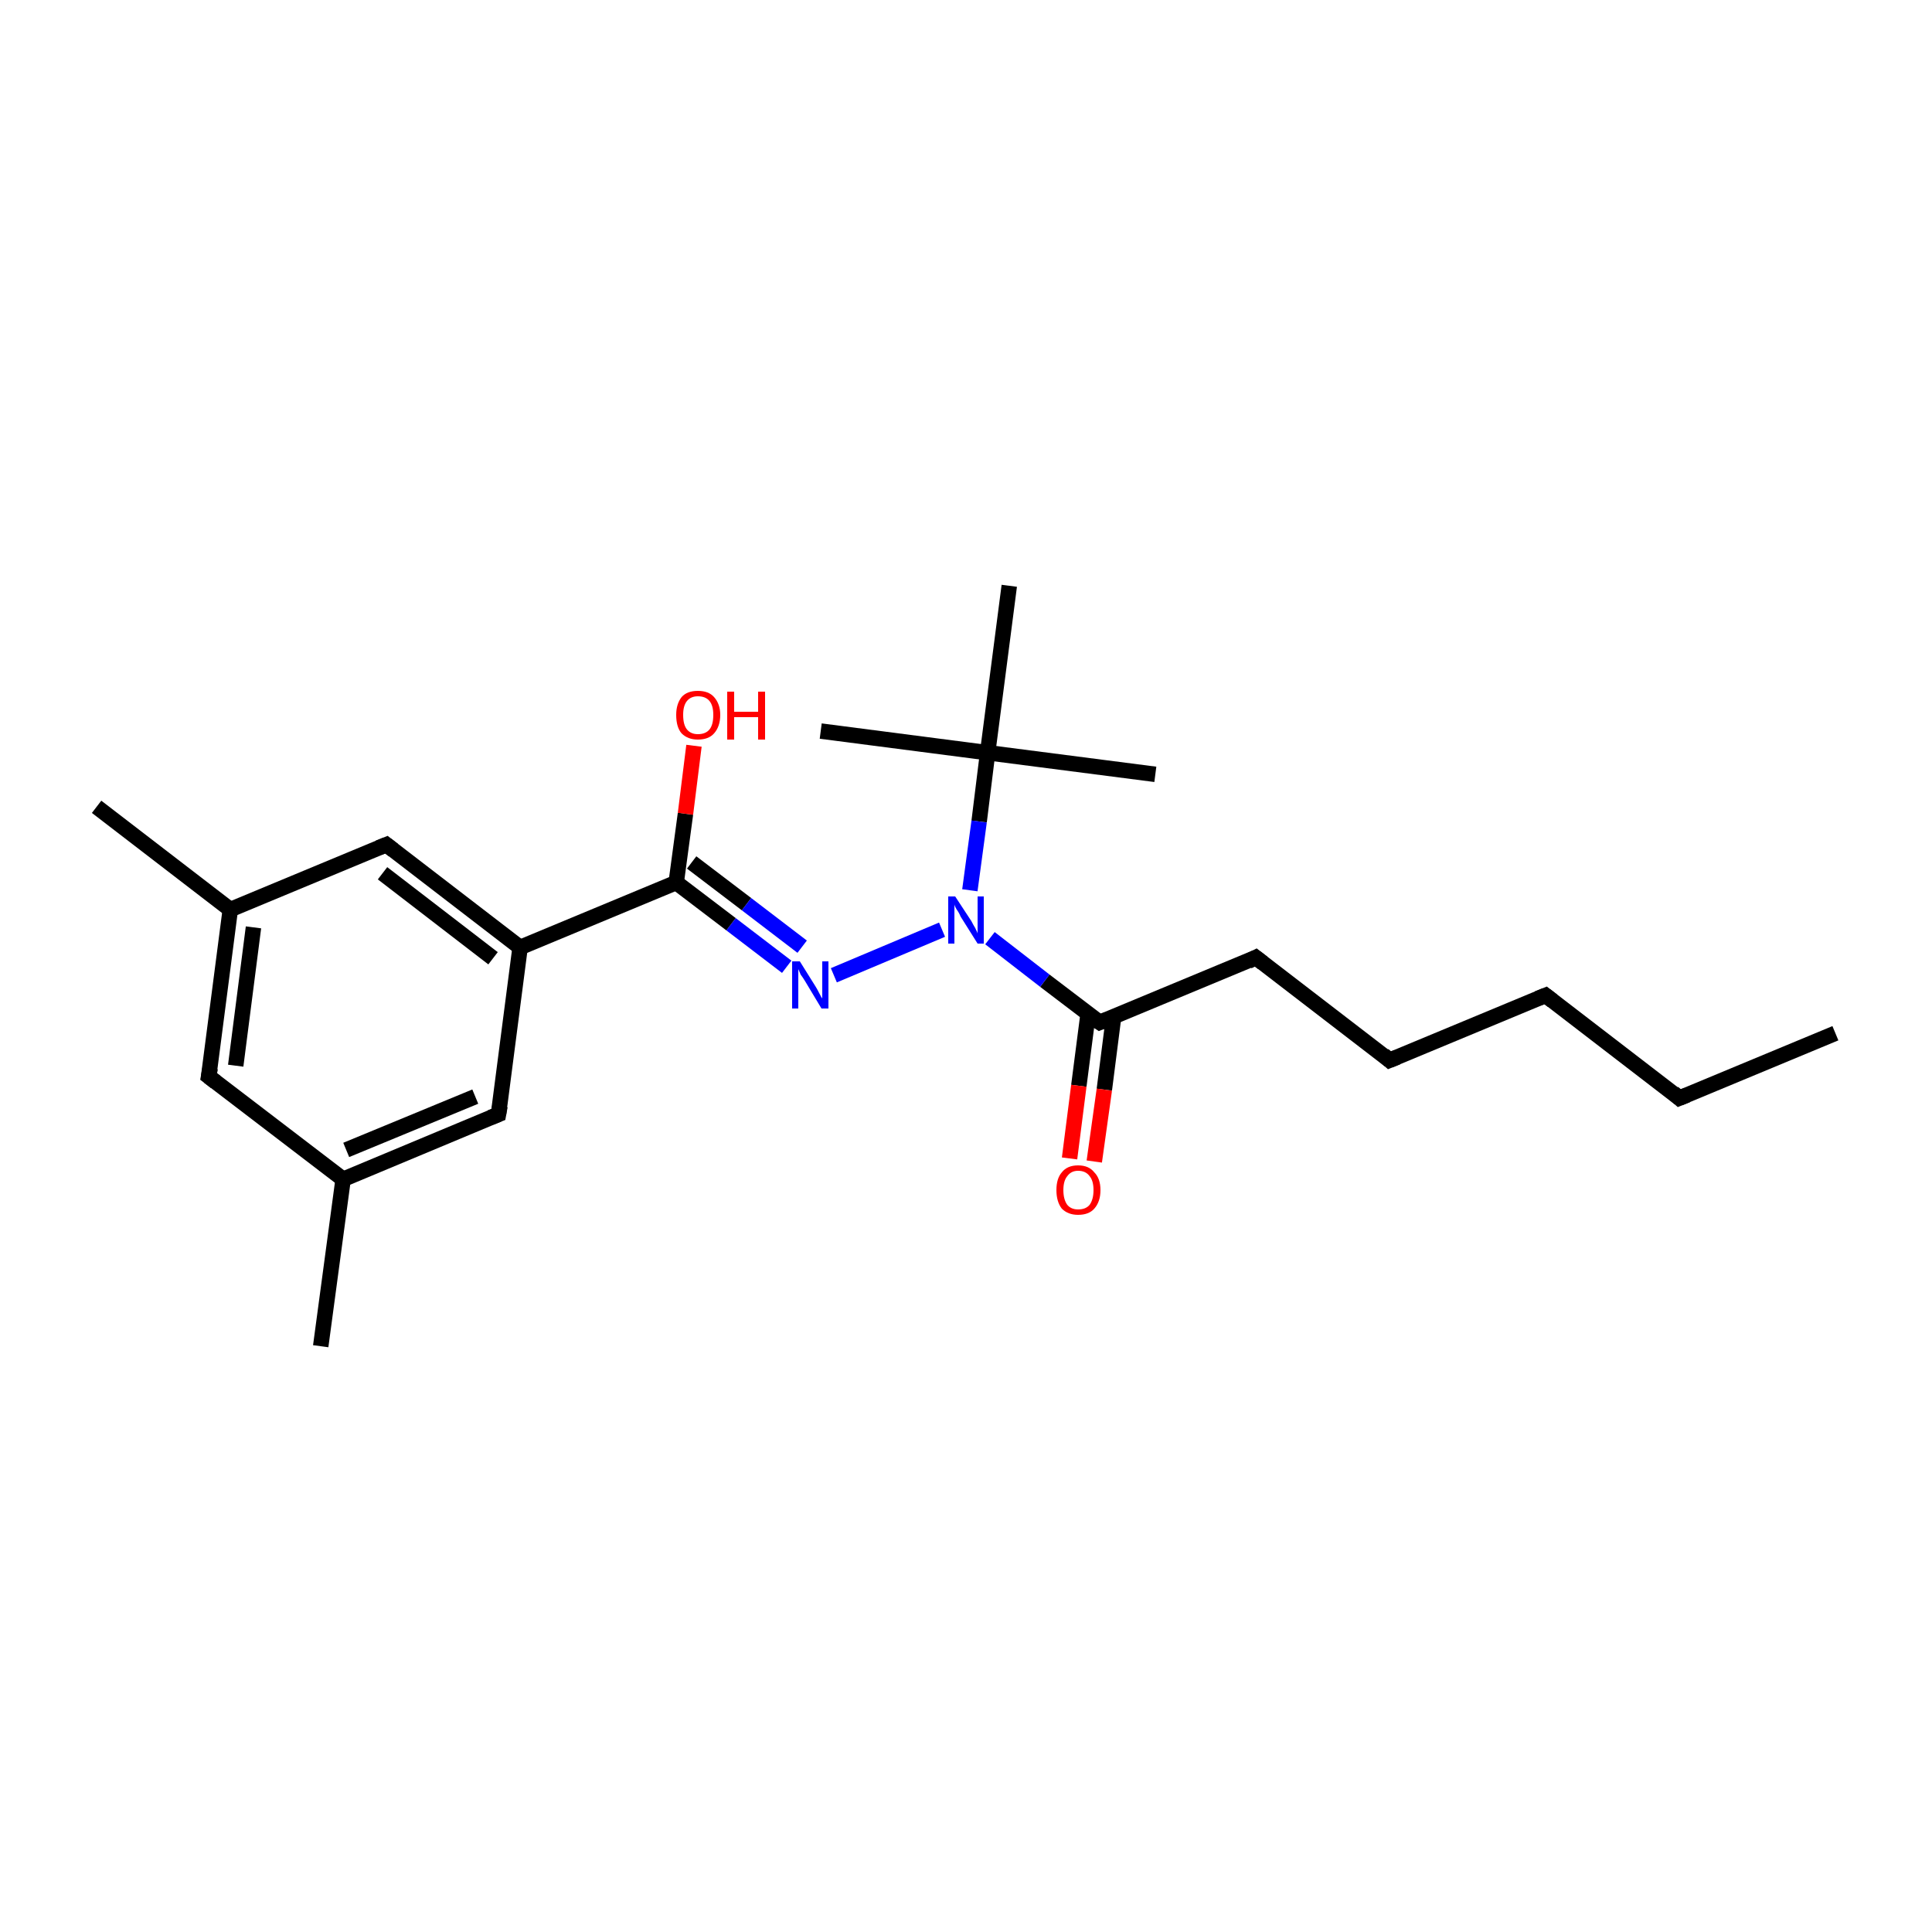 <?xml version='1.0' encoding='iso-8859-1'?>
<svg version='1.1' baseProfile='full'
              xmlns='http://www.w3.org/2000/svg'
                      xmlns:rdkit='http://www.rdkit.org/xml'
                      xmlns:xlink='http://www.w3.org/1999/xlink'
                  xml:space='preserve'
width='250px' height='250px' viewBox='0 0 250 250'>
<!-- END OF HEADER -->
<rect style='opacity:1.0;fill:#FFFFFF;stroke:none' width='250.0' height='250.0' x='0.0' y='0.0'> </rect>
<path class='bond-0 atom-0 atom-6' d='M 237.5,133.7 L 217.3,142.1' style='fill:none;fill-rule:evenodd;stroke:#000000;stroke-width:2.0px;stroke-linecap:butt;stroke-linejoin:miter;stroke-opacity:1' />
<path class='bond-1 atom-1 atom-13' d='M 12.5,104.4 L 29.8,117.7' style='fill:none;fill-rule:evenodd;stroke:#000000;stroke-width:2.0px;stroke-linecap:butt;stroke-linejoin:miter;stroke-opacity:1' />
<path class='bond-2 atom-2 atom-14' d='M 41.5,174.2 L 44.4,152.6' style='fill:none;fill-rule:evenodd;stroke:#000000;stroke-width:2.0px;stroke-linecap:butt;stroke-linejoin:miter;stroke-opacity:1' />
<path class='bond-3 atom-3 atom-18' d='M 149.5,100.2 L 127.8,97.4' style='fill:none;fill-rule:evenodd;stroke:#000000;stroke-width:2.0px;stroke-linecap:butt;stroke-linejoin:miter;stroke-opacity:1' />
<path class='bond-4 atom-4 atom-18' d='M 106.2,94.6 L 127.8,97.4' style='fill:none;fill-rule:evenodd;stroke:#000000;stroke-width:2.0px;stroke-linecap:butt;stroke-linejoin:miter;stroke-opacity:1' />
<path class='bond-5 atom-5 atom-18' d='M 130.6,75.8 L 127.8,97.4' style='fill:none;fill-rule:evenodd;stroke:#000000;stroke-width:2.0px;stroke-linecap:butt;stroke-linejoin:miter;stroke-opacity:1' />
<path class='bond-6 atom-6 atom-7' d='M 217.3,142.1 L 200.0,128.8' style='fill:none;fill-rule:evenodd;stroke:#000000;stroke-width:2.0px;stroke-linecap:butt;stroke-linejoin:miter;stroke-opacity:1' />
<path class='bond-7 atom-7 atom-8' d='M 200.0,128.8 L 179.8,137.2' style='fill:none;fill-rule:evenodd;stroke:#000000;stroke-width:2.0px;stroke-linecap:butt;stroke-linejoin:miter;stroke-opacity:1' />
<path class='bond-8 atom-8 atom-9' d='M 179.8,137.2 L 162.5,123.9' style='fill:none;fill-rule:evenodd;stroke:#000000;stroke-width:2.0px;stroke-linecap:butt;stroke-linejoin:miter;stroke-opacity:1' />
<path class='bond-9 atom-9 atom-16' d='M 162.5,123.9 L 142.3,132.3' style='fill:none;fill-rule:evenodd;stroke:#000000;stroke-width:2.0px;stroke-linecap:butt;stroke-linejoin:miter;stroke-opacity:1' />
<path class='bond-10 atom-10 atom-13' d='M 27.0,139.3 L 29.8,117.7' style='fill:none;fill-rule:evenodd;stroke:#000000;stroke-width:2.0px;stroke-linecap:butt;stroke-linejoin:miter;stroke-opacity:1' />
<path class='bond-10 atom-10 atom-13' d='M 30.5,137.9 L 32.8,120.0' style='fill:none;fill-rule:evenodd;stroke:#000000;stroke-width:2.0px;stroke-linecap:butt;stroke-linejoin:miter;stroke-opacity:1' />
<path class='bond-11 atom-10 atom-14' d='M 27.0,139.3 L 44.4,152.6' style='fill:none;fill-rule:evenodd;stroke:#000000;stroke-width:2.0px;stroke-linecap:butt;stroke-linejoin:miter;stroke-opacity:1' />
<path class='bond-12 atom-11 atom-13' d='M 50.0,109.3 L 29.8,117.7' style='fill:none;fill-rule:evenodd;stroke:#000000;stroke-width:2.0px;stroke-linecap:butt;stroke-linejoin:miter;stroke-opacity:1' />
<path class='bond-13 atom-11 atom-15' d='M 50.0,109.3 L 67.3,122.6' style='fill:none;fill-rule:evenodd;stroke:#000000;stroke-width:2.0px;stroke-linecap:butt;stroke-linejoin:miter;stroke-opacity:1' />
<path class='bond-13 atom-11 atom-15' d='M 49.5,113.0 L 63.8,124.0' style='fill:none;fill-rule:evenodd;stroke:#000000;stroke-width:2.0px;stroke-linecap:butt;stroke-linejoin:miter;stroke-opacity:1' />
<path class='bond-14 atom-12 atom-14' d='M 64.5,144.2 L 44.4,152.6' style='fill:none;fill-rule:evenodd;stroke:#000000;stroke-width:2.0px;stroke-linecap:butt;stroke-linejoin:miter;stroke-opacity:1' />
<path class='bond-14 atom-12 atom-14' d='M 61.5,141.9 L 44.8,148.8' style='fill:none;fill-rule:evenodd;stroke:#000000;stroke-width:2.0px;stroke-linecap:butt;stroke-linejoin:miter;stroke-opacity:1' />
<path class='bond-15 atom-12 atom-15' d='M 64.5,144.2 L 67.3,122.6' style='fill:none;fill-rule:evenodd;stroke:#000000;stroke-width:2.0px;stroke-linecap:butt;stroke-linejoin:miter;stroke-opacity:1' />
<path class='bond-16 atom-15 atom-17' d='M 67.3,122.6 L 87.5,114.2' style='fill:none;fill-rule:evenodd;stroke:#000000;stroke-width:2.0px;stroke-linecap:butt;stroke-linejoin:miter;stroke-opacity:1' />
<path class='bond-17 atom-16 atom-20' d='M 142.3,132.3 L 135.2,126.9' style='fill:none;fill-rule:evenodd;stroke:#000000;stroke-width:2.0px;stroke-linecap:butt;stroke-linejoin:miter;stroke-opacity:1' />
<path class='bond-17 atom-16 atom-20' d='M 135.2,126.9 L 128.1,121.4' style='fill:none;fill-rule:evenodd;stroke:#0000FF;stroke-width:2.0px;stroke-linecap:butt;stroke-linejoin:miter;stroke-opacity:1' />
<path class='bond-18 atom-16 atom-21' d='M 140.8,131.2 L 139.6,140.5' style='fill:none;fill-rule:evenodd;stroke:#000000;stroke-width:2.0px;stroke-linecap:butt;stroke-linejoin:miter;stroke-opacity:1' />
<path class='bond-18 atom-16 atom-21' d='M 139.6,140.5 L 138.4,149.9' style='fill:none;fill-rule:evenodd;stroke:#FF0000;stroke-width:2.0px;stroke-linecap:butt;stroke-linejoin:miter;stroke-opacity:1' />
<path class='bond-18 atom-16 atom-21' d='M 144.1,131.6 L 142.9,141.0' style='fill:none;fill-rule:evenodd;stroke:#000000;stroke-width:2.0px;stroke-linecap:butt;stroke-linejoin:miter;stroke-opacity:1' />
<path class='bond-18 atom-16 atom-21' d='M 142.9,141.0 L 141.6,150.3' style='fill:none;fill-rule:evenodd;stroke:#FF0000;stroke-width:2.0px;stroke-linecap:butt;stroke-linejoin:miter;stroke-opacity:1' />
<path class='bond-19 atom-17 atom-19' d='M 87.5,114.2 L 94.6,119.6' style='fill:none;fill-rule:evenodd;stroke:#000000;stroke-width:2.0px;stroke-linecap:butt;stroke-linejoin:miter;stroke-opacity:1' />
<path class='bond-19 atom-17 atom-19' d='M 94.6,119.6 L 101.8,125.1' style='fill:none;fill-rule:evenodd;stroke:#0000FF;stroke-width:2.0px;stroke-linecap:butt;stroke-linejoin:miter;stroke-opacity:1' />
<path class='bond-19 atom-17 atom-19' d='M 89.5,111.6 L 96.6,117.0' style='fill:none;fill-rule:evenodd;stroke:#000000;stroke-width:2.0px;stroke-linecap:butt;stroke-linejoin:miter;stroke-opacity:1' />
<path class='bond-19 atom-17 atom-19' d='M 96.6,117.0 L 103.8,122.5' style='fill:none;fill-rule:evenodd;stroke:#0000FF;stroke-width:2.0px;stroke-linecap:butt;stroke-linejoin:miter;stroke-opacity:1' />
<path class='bond-20 atom-17 atom-22' d='M 87.5,114.2 L 88.7,105.3' style='fill:none;fill-rule:evenodd;stroke:#000000;stroke-width:2.0px;stroke-linecap:butt;stroke-linejoin:miter;stroke-opacity:1' />
<path class='bond-20 atom-17 atom-22' d='M 88.7,105.3 L 89.8,96.5' style='fill:none;fill-rule:evenodd;stroke:#FF0000;stroke-width:2.0px;stroke-linecap:butt;stroke-linejoin:miter;stroke-opacity:1' />
<path class='bond-21 atom-18 atom-20' d='M 127.8,97.4 L 126.7,106.3' style='fill:none;fill-rule:evenodd;stroke:#000000;stroke-width:2.0px;stroke-linecap:butt;stroke-linejoin:miter;stroke-opacity:1' />
<path class='bond-21 atom-18 atom-20' d='M 126.7,106.3 L 125.5,115.2' style='fill:none;fill-rule:evenodd;stroke:#0000FF;stroke-width:2.0px;stroke-linecap:butt;stroke-linejoin:miter;stroke-opacity:1' />
<path class='bond-22 atom-19 atom-20' d='M 107.9,126.2 L 121.9,120.3' style='fill:none;fill-rule:evenodd;stroke:#0000FF;stroke-width:2.0px;stroke-linecap:butt;stroke-linejoin:miter;stroke-opacity:1' />
<path d='M 218.3,141.7 L 217.3,142.1 L 216.5,141.4' style='fill:none;stroke:#000000;stroke-width:2.0px;stroke-linecap:butt;stroke-linejoin:miter;stroke-opacity:1;' />
<path d='M 200.9,129.5 L 200.0,128.8 L 199.0,129.2' style='fill:none;stroke:#000000;stroke-width:2.0px;stroke-linecap:butt;stroke-linejoin:miter;stroke-opacity:1;' />
<path d='M 180.8,136.8 L 179.8,137.2 L 179.0,136.5' style='fill:none;stroke:#000000;stroke-width:2.0px;stroke-linecap:butt;stroke-linejoin:miter;stroke-opacity:1;' />
<path d='M 163.4,124.6 L 162.5,123.9 L 161.5,124.4' style='fill:none;stroke:#000000;stroke-width:2.0px;stroke-linecap:butt;stroke-linejoin:miter;stroke-opacity:1;' />
<path d='M 27.2,138.2 L 27.0,139.3 L 27.9,140.0' style='fill:none;stroke:#000000;stroke-width:2.0px;stroke-linecap:butt;stroke-linejoin:miter;stroke-opacity:1;' />
<path d='M 49.0,109.7 L 50.0,109.3 L 50.9,110.0' style='fill:none;stroke:#000000;stroke-width:2.0px;stroke-linecap:butt;stroke-linejoin:miter;stroke-opacity:1;' />
<path d='M 63.5,144.6 L 64.5,144.2 L 64.7,143.1' style='fill:none;stroke:#000000;stroke-width:2.0px;stroke-linecap:butt;stroke-linejoin:miter;stroke-opacity:1;' />
<path d='M 143.3,131.9 L 142.3,132.3 L 142.0,132.1' style='fill:none;stroke:#000000;stroke-width:2.0px;stroke-linecap:butt;stroke-linejoin:miter;stroke-opacity:1;' />
<path class='atom-19' d='M 103.5 124.4
L 105.5 127.6
Q 105.7 127.9, 106.0 128.5
Q 106.3 129.1, 106.4 129.2
L 106.4 124.4
L 107.2 124.4
L 107.2 130.5
L 106.3 130.5
L 104.2 127.0
Q 103.9 126.5, 103.6 126.1
Q 103.4 125.6, 103.3 125.4
L 103.3 130.5
L 102.5 130.5
L 102.5 124.4
L 103.5 124.4
' fill='#0000FF'/>
<path class='atom-20' d='M 123.6 116.0
L 125.7 119.2
Q 125.9 119.6, 126.2 120.1
Q 126.5 120.7, 126.5 120.8
L 126.5 116.0
L 127.3 116.0
L 127.3 122.1
L 126.5 122.1
L 124.3 118.6
Q 124.1 118.1, 123.8 117.7
Q 123.5 117.2, 123.5 117.0
L 123.5 122.1
L 122.7 122.1
L 122.7 116.0
L 123.6 116.0
' fill='#0000FF'/>
<path class='atom-21' d='M 136.7 154.0
Q 136.7 152.5, 137.4 151.7
Q 138.1 150.8, 139.5 150.8
Q 140.9 150.8, 141.6 151.7
Q 142.4 152.5, 142.4 154.0
Q 142.4 155.5, 141.6 156.4
Q 140.9 157.2, 139.5 157.2
Q 138.2 157.2, 137.4 156.4
Q 136.7 155.5, 136.7 154.0
M 139.5 156.5
Q 140.5 156.5, 141.0 155.9
Q 141.5 155.2, 141.5 154.0
Q 141.5 152.8, 141.0 152.2
Q 140.5 151.5, 139.5 151.5
Q 138.6 151.5, 138.1 152.2
Q 137.6 152.8, 137.6 154.0
Q 137.6 155.2, 138.1 155.9
Q 138.6 156.5, 139.5 156.5
' fill='#FF0000'/>
<path class='atom-22' d='M 87.5 92.5
Q 87.5 91.1, 88.2 90.2
Q 88.9 89.4, 90.3 89.4
Q 91.7 89.4, 92.4 90.2
Q 93.2 91.1, 93.2 92.5
Q 93.2 94.0, 92.4 94.9
Q 91.7 95.7, 90.3 95.7
Q 89.0 95.7, 88.2 94.9
Q 87.5 94.1, 87.5 92.5
M 90.3 95.0
Q 91.3 95.0, 91.8 94.4
Q 92.3 93.8, 92.3 92.5
Q 92.3 91.3, 91.8 90.7
Q 91.3 90.1, 90.3 90.1
Q 89.4 90.1, 88.9 90.7
Q 88.4 91.3, 88.4 92.5
Q 88.4 93.8, 88.9 94.4
Q 89.4 95.0, 90.3 95.0
' fill='#FF0000'/>
<path class='atom-22' d='M 94.1 89.5
L 95.0 89.5
L 95.0 92.1
L 98.1 92.1
L 98.1 89.5
L 99.0 89.5
L 99.0 95.7
L 98.1 95.7
L 98.1 92.8
L 95.0 92.8
L 95.0 95.7
L 94.1 95.7
L 94.1 89.5
' fill='#FF0000'/>
</svg>
